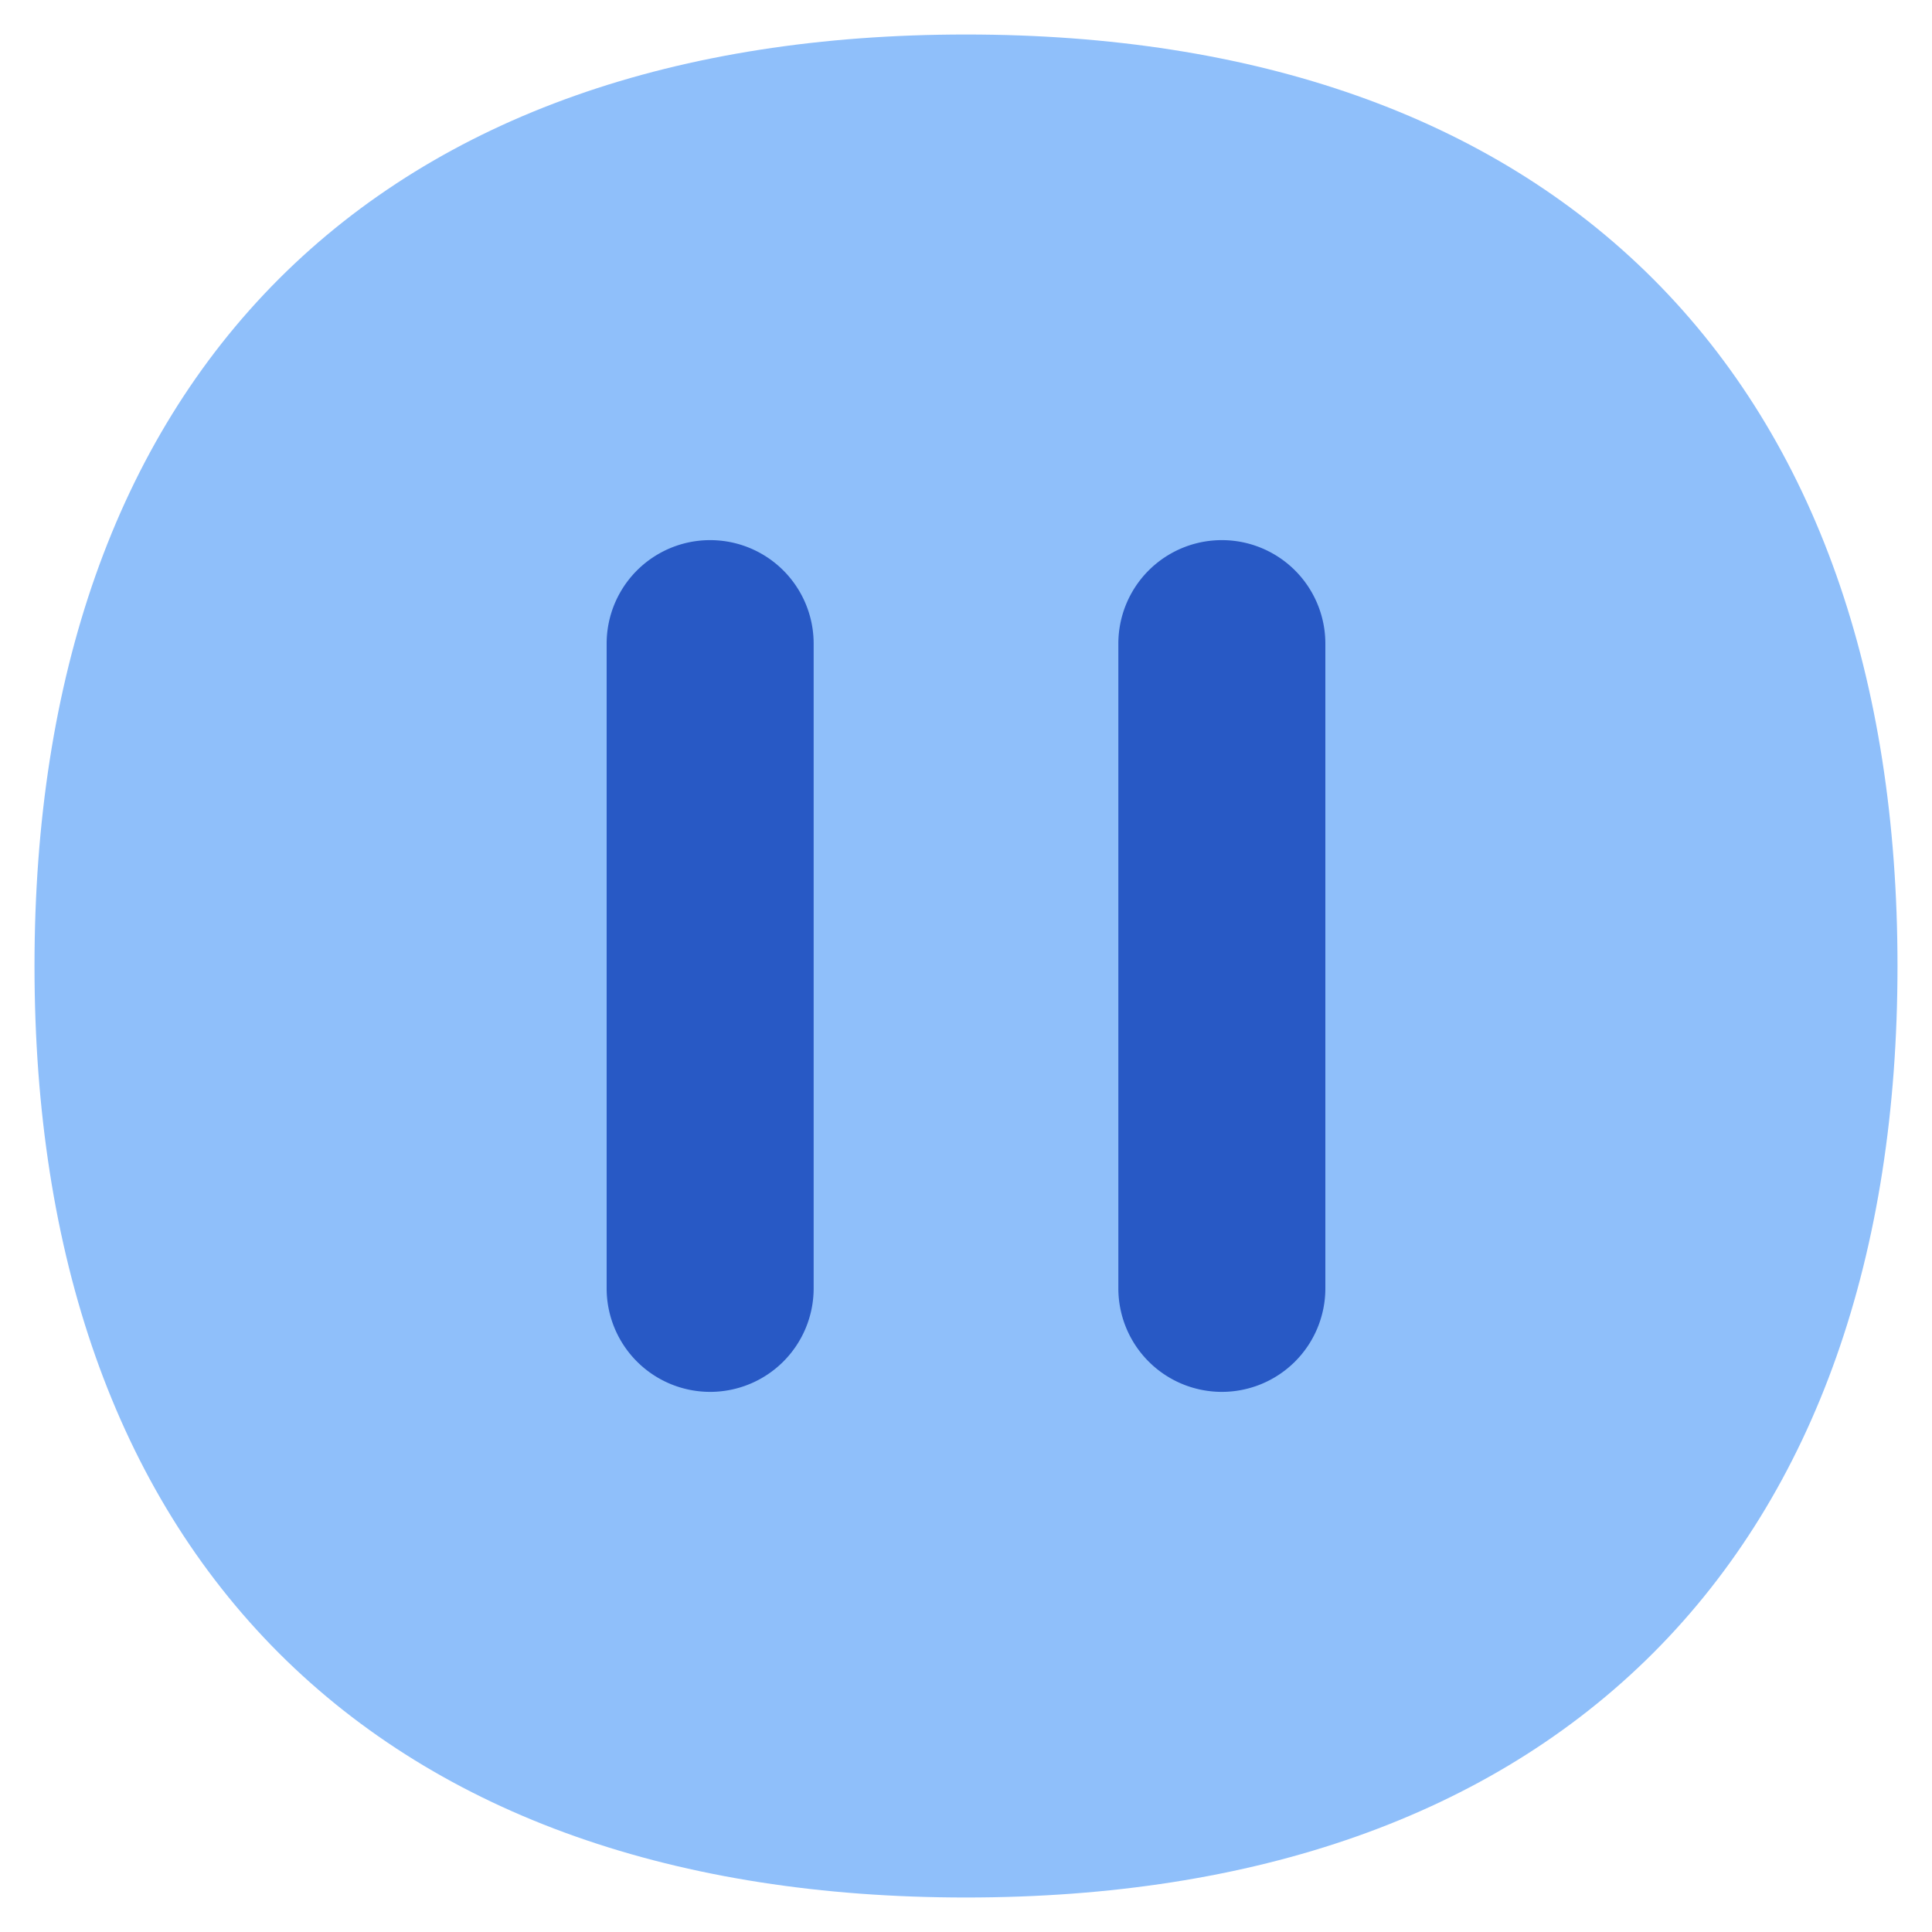 <svg xmlns="http://www.w3.org/2000/svg" fill="none" viewBox="0 0 14 14" id="Button-Pause-Circle--Streamline-Flex">
  <desc>
    Button Pause Circle Streamline Icon: https://streamlinehq.com
  </desc>
  <g id="button-pause-circle--controls-pause-multi-media-multimedia-button-circle">
    <path id="Union" fill="#8fbffa" fill-rule="evenodd" d="M7 0.25c-2.092 0 -3.797 0.59 -4.979 1.771C0.84 3.203 0.25 4.908 0.25 7s0.59 3.797 1.771 4.979C3.203 13.16 4.908 13.75 7 13.75s3.797 -0.59 4.979 -1.771C13.16 10.797 13.75 9.092 13.75 7s-0.59 -3.797 -1.771 -4.979C10.797 0.84 9.092 0.25 7 0.25Z" clip-rule="evenodd" stroke-width="1"></path>
    <path id="Vector (Stroke)" fill="#2859c5" fill-rule="evenodd" d="M5.146 10.086a0.75 0.75 0 0 1 -0.75 -0.75l0 -4.672a0.75 0.75 0 1 1 1.5 0l0 4.672a0.75 0.75 0 0 1 -0.75 0.75Z" clip-rule="evenodd" stroke-width="1"></path>
    <path id="Vector (Stroke)_2" fill="#2859c5" fill-rule="evenodd" d="M8.854 10.086a0.75 0.75 0 0 1 -0.75 -0.75l0 -4.672a0.75 0.75 0 1 1 1.5 0l0 4.672a0.75 0.75 0 0 1 -0.75 0.75Z" clip-rule="evenodd" stroke-width="1"></path>
  </g>
</svg>
